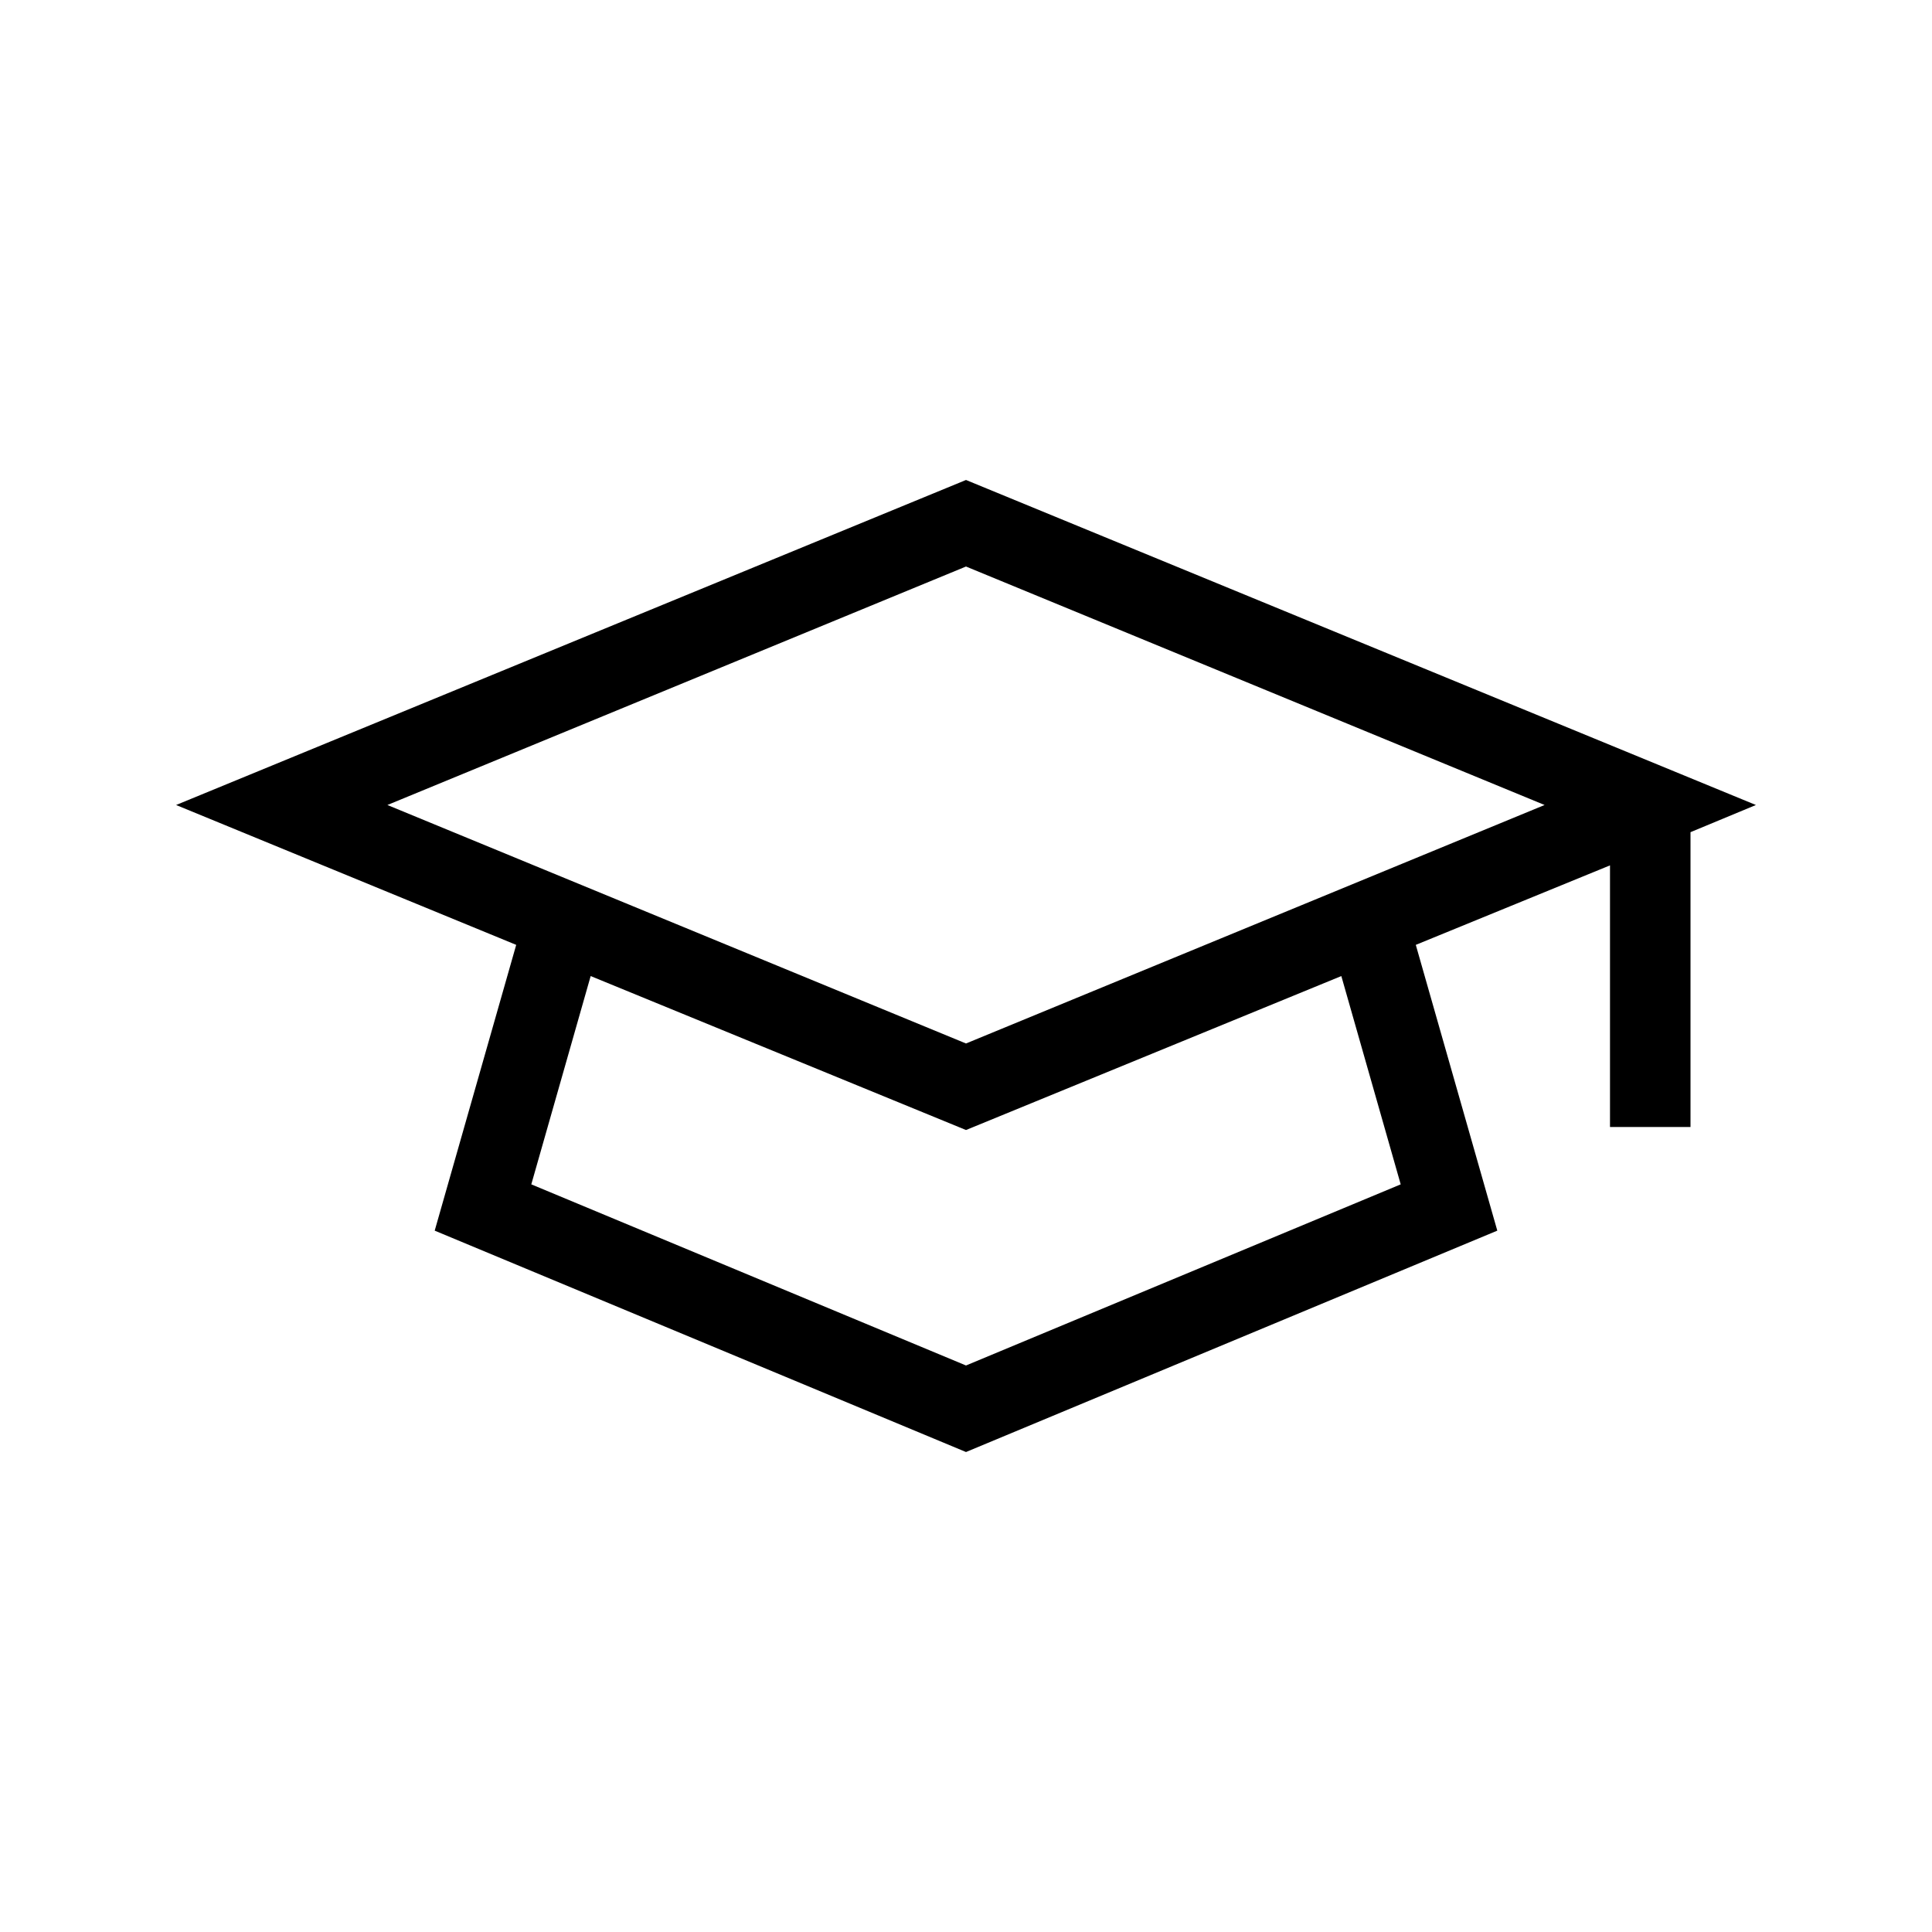 <?xml version="1.0" encoding="utf-8"?>
<svg xmlns="http://www.w3.org/2000/svg" viewBox="0 0 192 192">
  <path d="M174.5 80L96 47.7 17.5 80l33.8 13.9-8.1 28.4 52.8 22 52.8-22-8.1-28.4L160 86v26h8V82.7l6.5-2.7zm-35.3 37.7l-43.2 18-43.2-18L58.7 97 96 112.3 133.3 97l5.9 20.7zm-43.2-14L38.5 80 96 56.3 153.5 80 96 103.7z" style="fill: #000000;"/>
</svg>